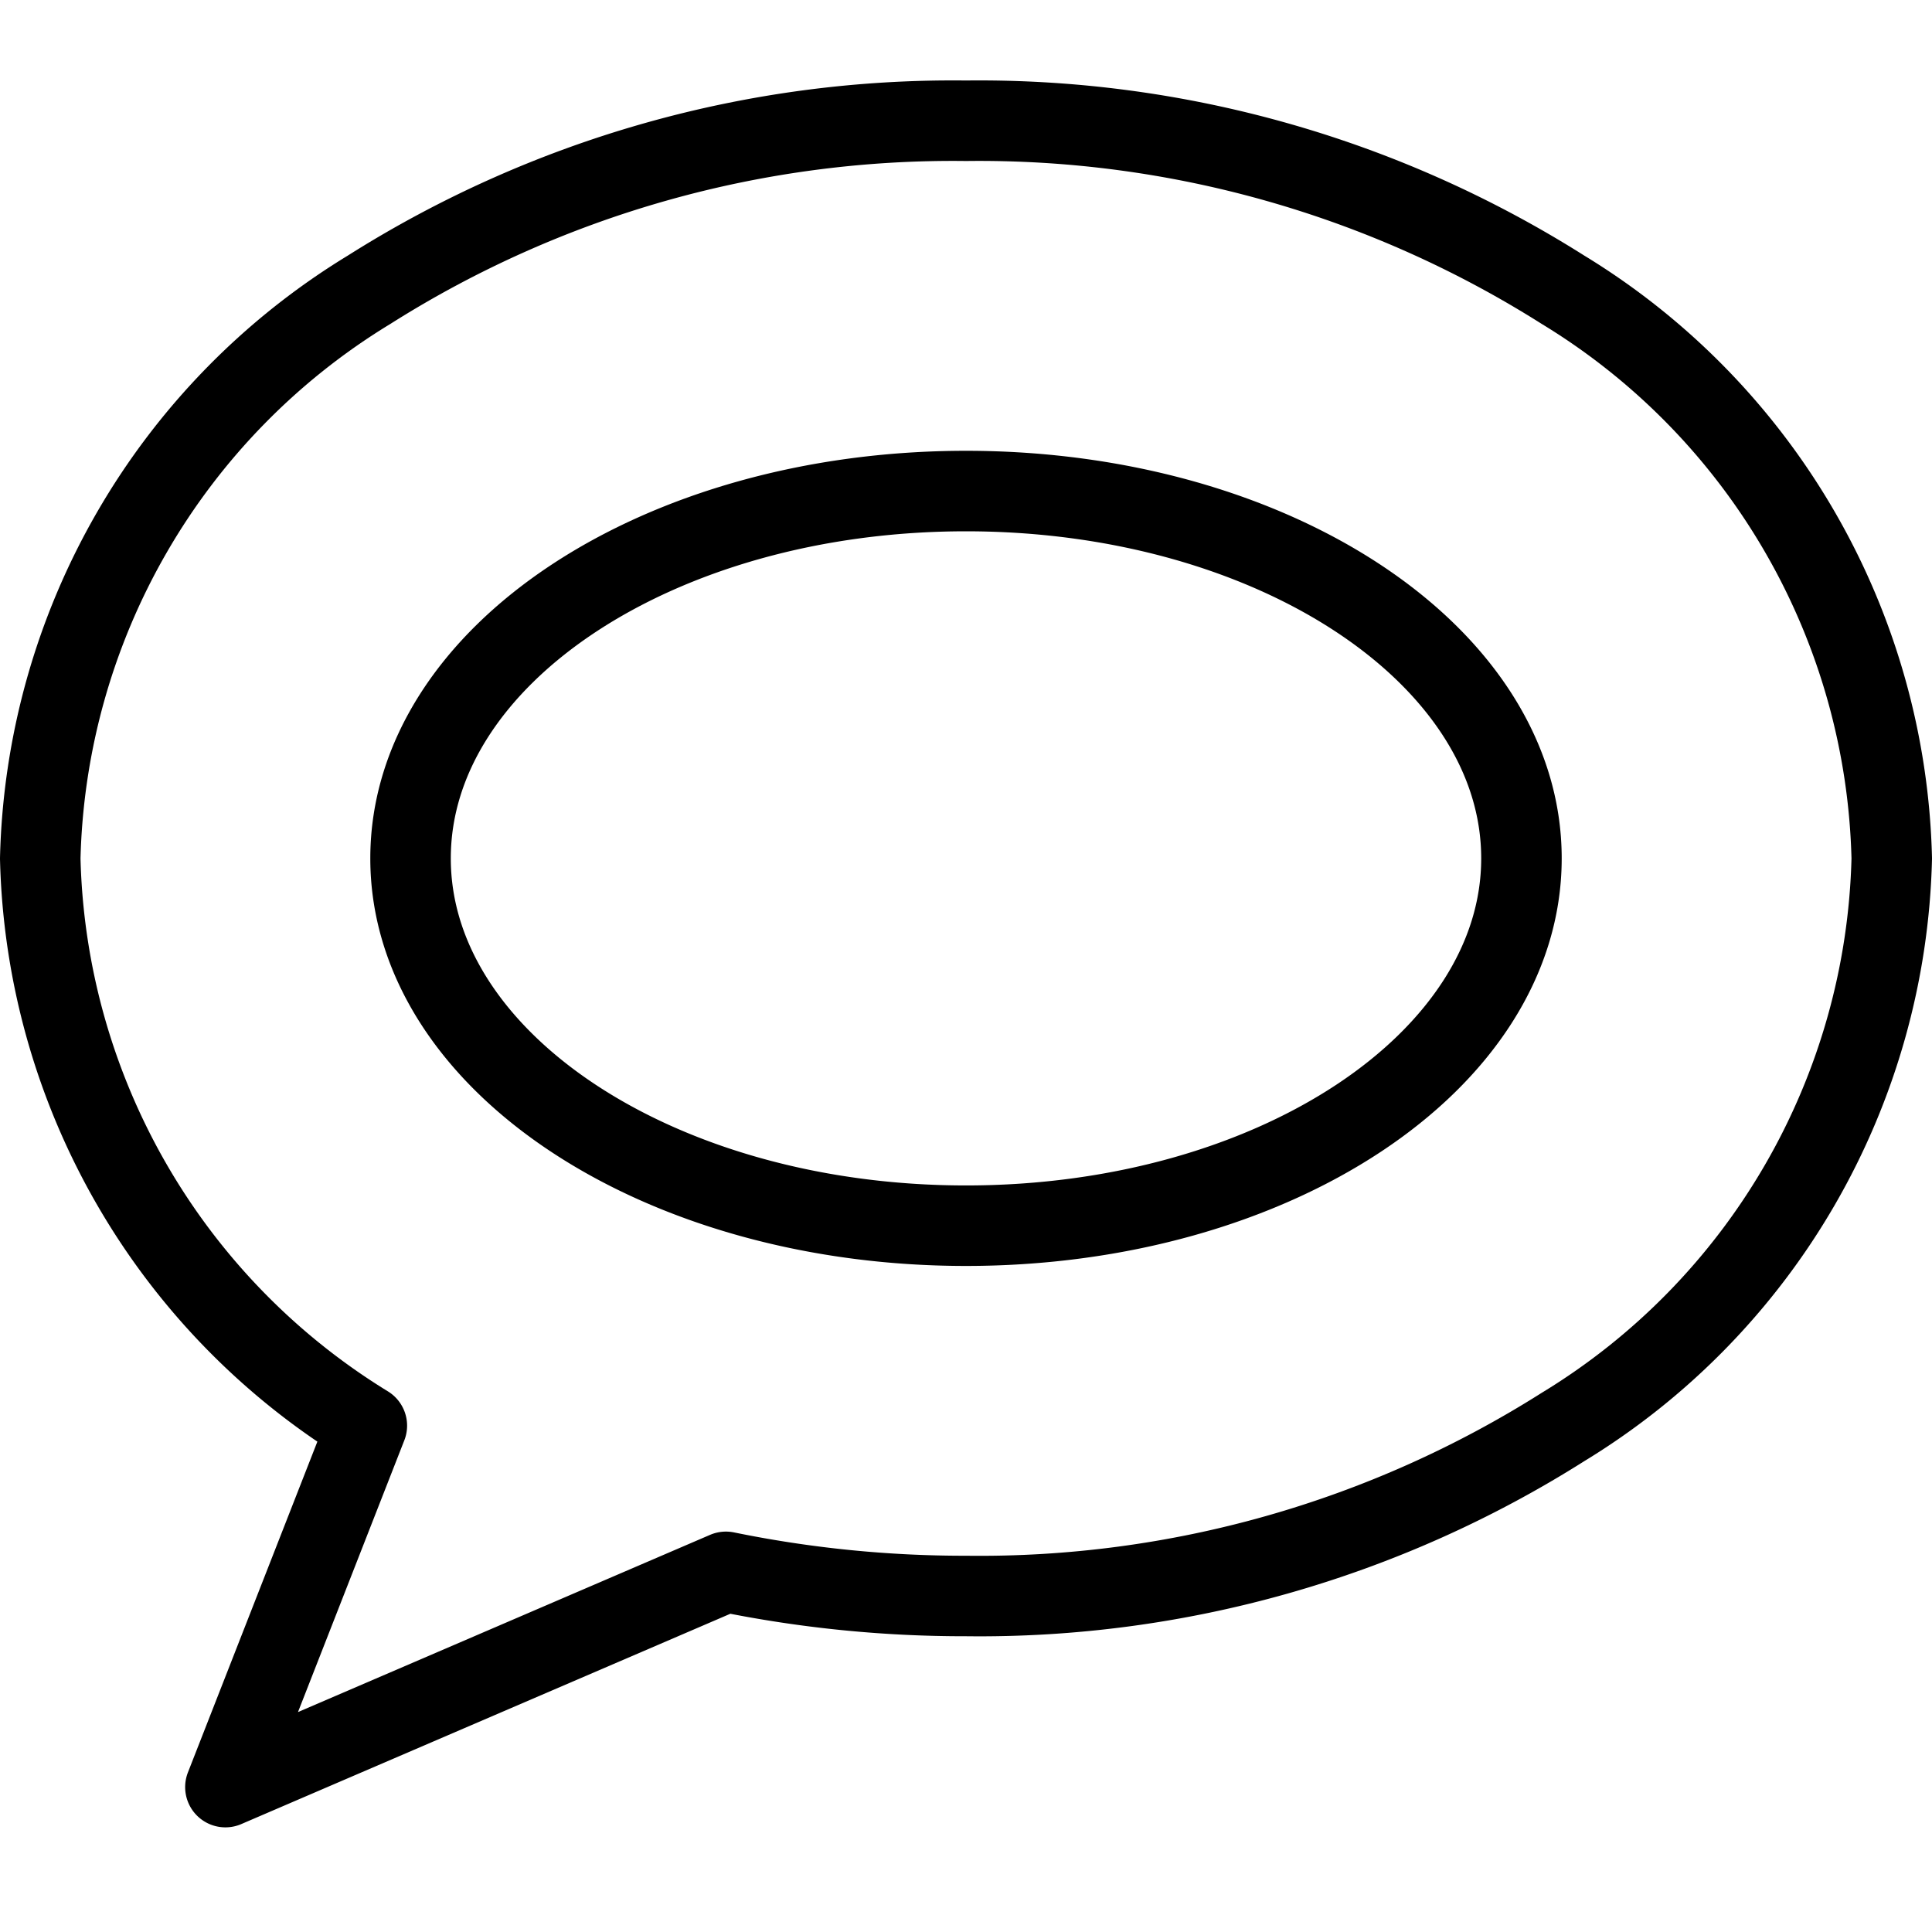 <svg viewBox="0 0 24 24" xmlns="http://www.w3.org/2000/svg"><g transform="matrix(1,0,0,1,0,0)"><path d="M9.018,19.526a14.757,14.757,0,0,0,2.982.3,13.555,13.555,0,0,0,7.417-2.1A8.506,8.506,0,0,0,23.5,10.664,8.509,8.509,0,0,0,19.417,3.6,13.571,13.571,0,0,0,12,1.5,13.565,13.565,0,0,0,4.584,3.6,8.508,8.508,0,0,0,.5,10.664,8.5,8.5,0,0,0,4.557,17.71L2.8,22.2ZM12,6.1c3.811,0,6.9,2.042,6.9,4.563s-3.089,4.563-6.9,4.563-6.9-2.042-6.9-4.563S8.189,6.1,12,6.1Z" fill="none" stroke="#000000" stroke-linecap="round" stroke-linejoin="round"></path></g></svg>